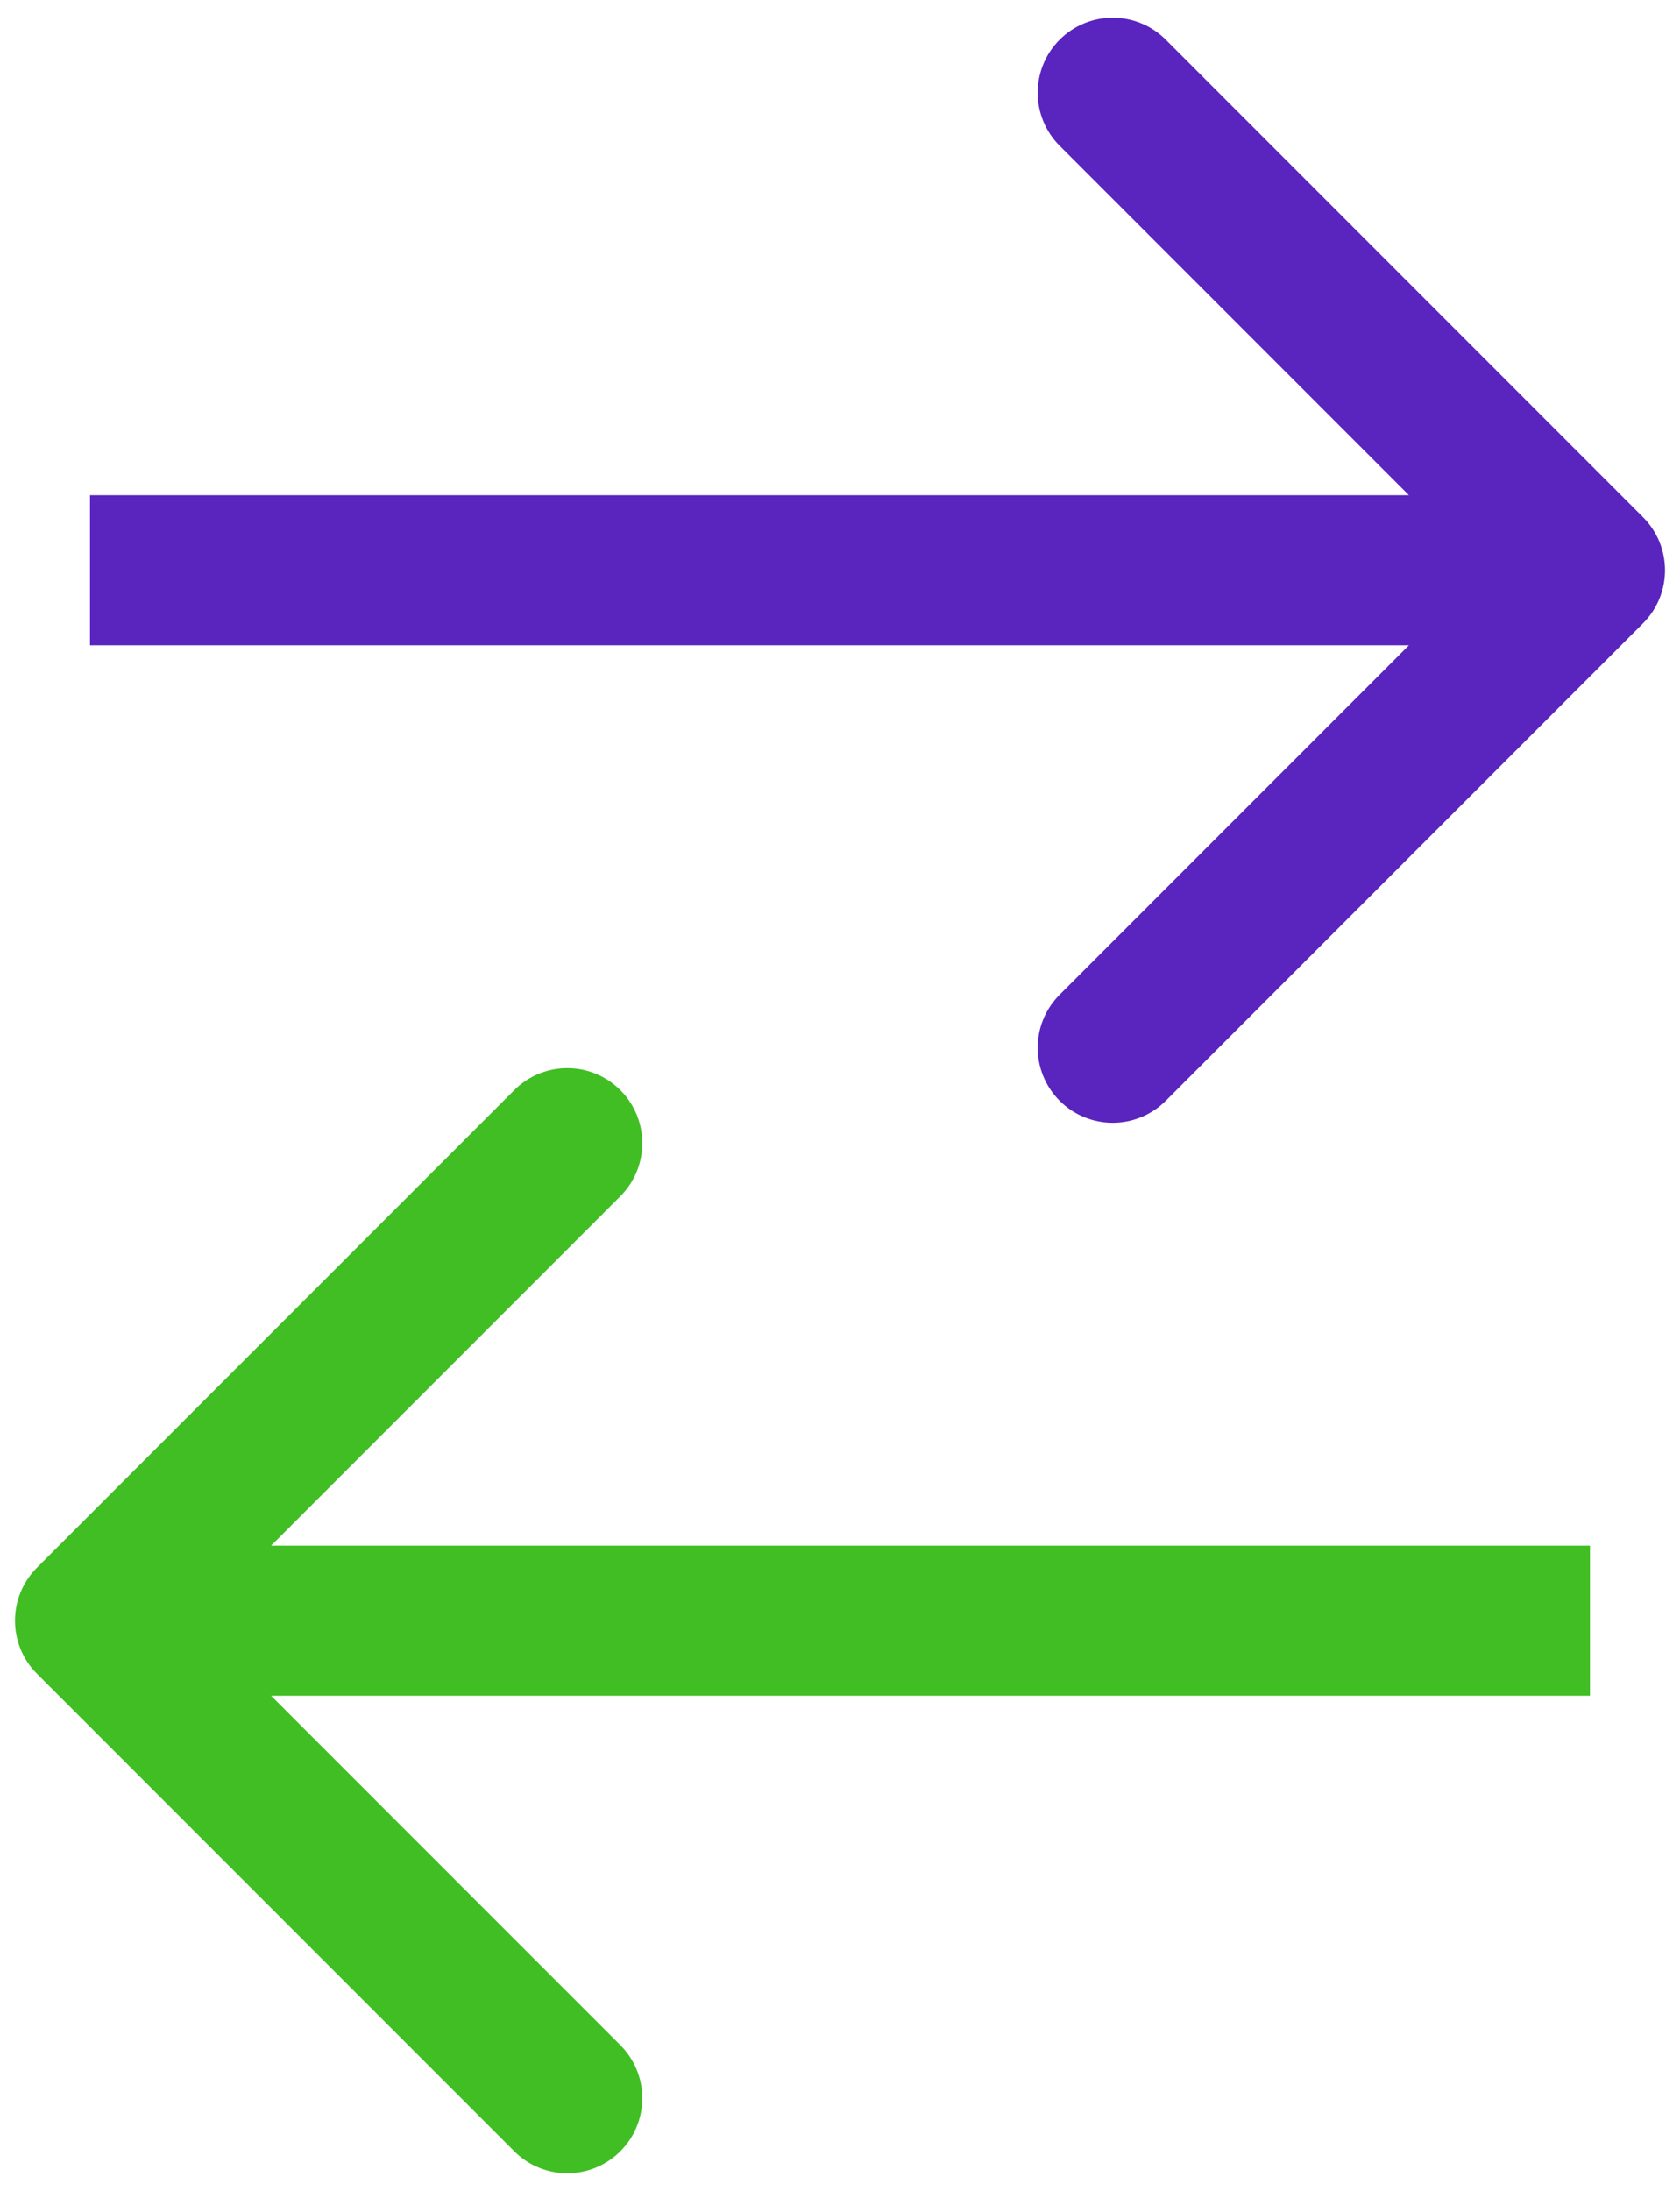 <svg width="56" height="73" viewBox="0 0 56 73" fill="none" xmlns="http://www.w3.org/2000/svg">
<path d="M54.768 20.768C55.744 19.791 55.744 18.209 54.768 17.232L38.858 1.322C37.882 0.346 36.299 0.346 35.322 1.322C34.346 2.299 34.346 3.882 35.322 4.858L49.465 19L35.322 33.142C34.346 34.118 34.346 35.701 35.322 36.678C36.299 37.654 37.882 37.654 38.858 36.678L54.768 20.768ZM3 21.5H53V16.5H3V21.5Z" fill="#5A24BE"/>
<path d="M1.232 52.232C0.256 53.209 0.256 54.791 1.232 55.768L17.142 71.678C18.118 72.654 19.701 72.654 20.678 71.678C21.654 70.701 21.654 69.118 20.678 68.142L6.536 54L20.678 39.858C21.654 38.882 21.654 37.299 20.678 36.322C19.701 35.346 18.118 35.346 17.142 36.322L1.232 52.232ZM53 51.5H3V56.5H53V51.5Z" fill="#40BE24"/>
</svg>
